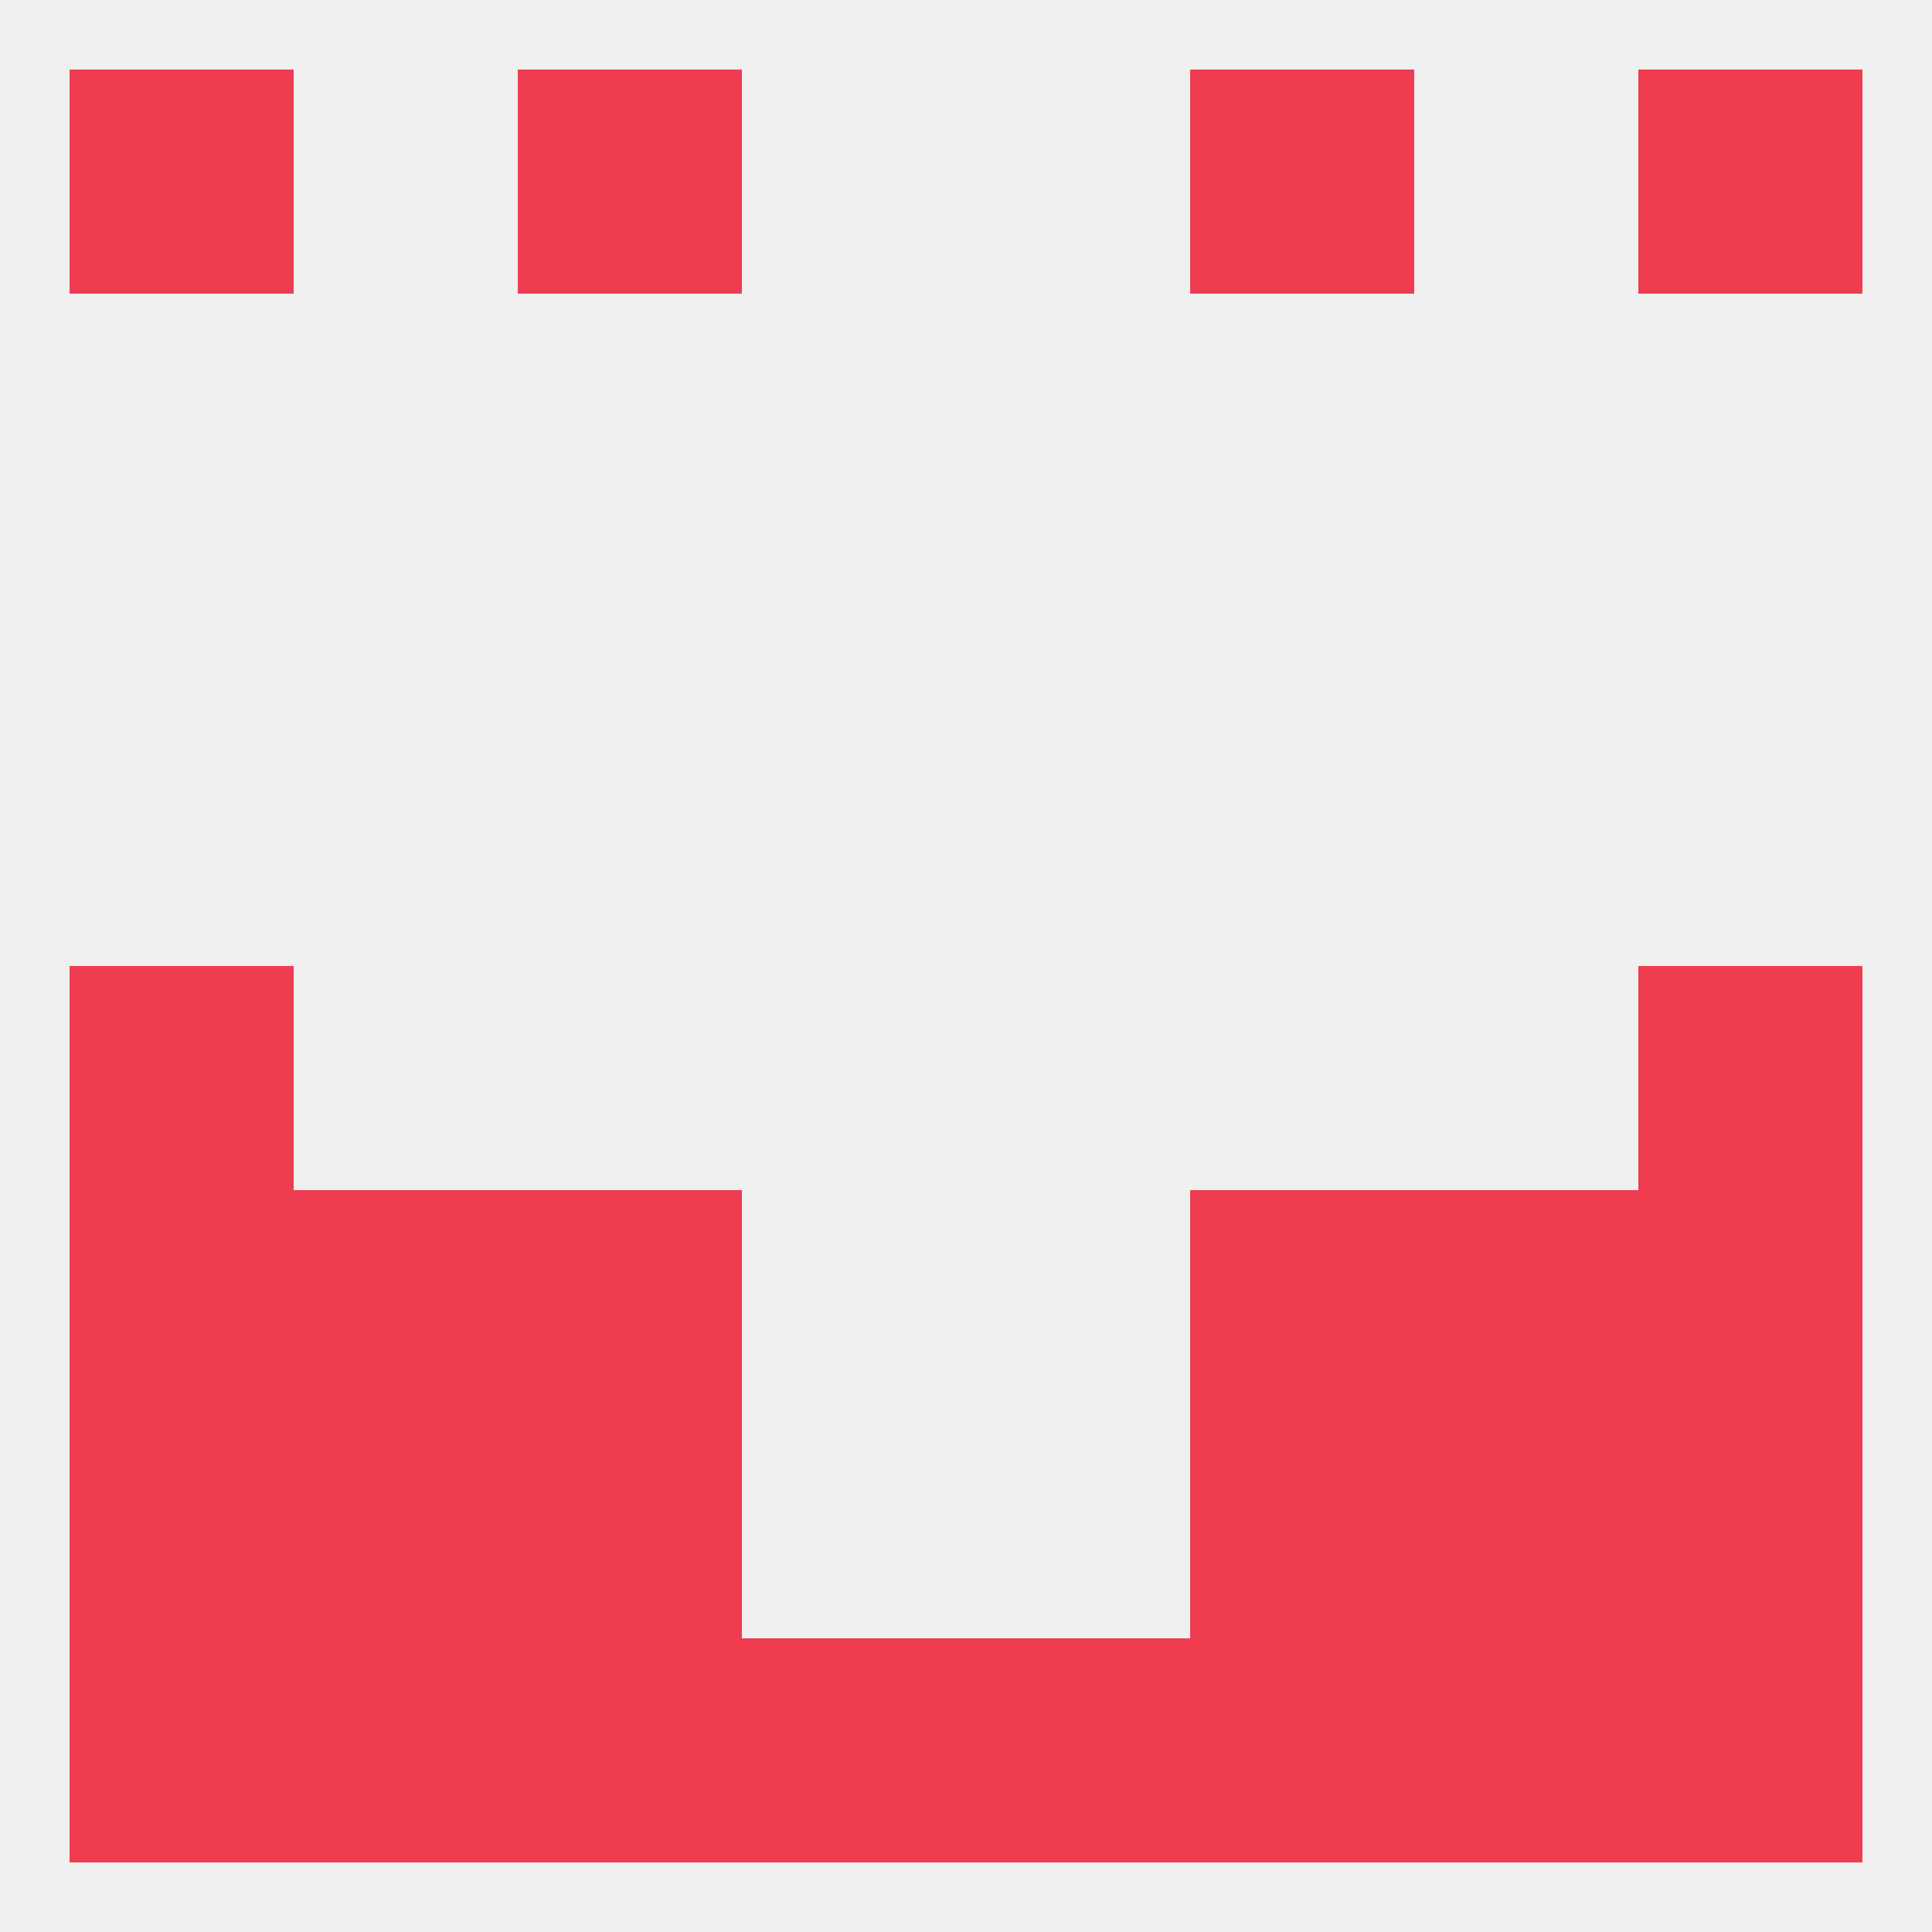 
<!--   <?xml version="1.0"?> -->
<svg version="1.1" baseprofile="full" xmlns="http://www.w3.org/2000/svg" xmlns:xlink="http://www.w3.org/1999/xlink" xmlns:ev="http://www.w3.org/2001/xml-events" width="250" height="250" viewBox="0 0 250 250" >
	<rect width="100%" height="100%" fill="rgba(240,240,240,255)"/>

	<rect x="9" y="212" width="29" height="29" fill="rgba(239,61,79,255)"/>
	<rect x="212" y="212" width="29" height="29" fill="rgba(239,61,79,255)"/>
	<rect x="96" y="212" width="29" height="29" fill="rgba(239,61,79,255)"/>
	<rect x="38" y="212" width="29" height="29" fill="rgba(239,61,79,255)"/>
	<rect x="183" y="212" width="29" height="29" fill="rgba(239,61,79,255)"/>
	<rect x="67" y="212" width="29" height="29" fill="rgba(239,61,79,255)"/>
	<rect x="154" y="212" width="29" height="29" fill="rgba(239,61,79,255)"/>
	<rect x="125" y="212" width="29" height="29" fill="rgba(239,61,79,255)"/>
	<rect x="9" y="125" width="29" height="29" fill="rgba(239,61,79,255)"/>
	<rect x="212" y="125" width="29" height="29" fill="rgba(239,61,79,255)"/>
	<rect x="212" y="154" width="29" height="29" fill="rgba(239,61,79,255)"/>
	<rect x="67" y="154" width="29" height="29" fill="rgba(239,61,79,255)"/>
	<rect x="154" y="154" width="29" height="29" fill="rgba(239,61,79,255)"/>
	<rect x="38" y="154" width="29" height="29" fill="rgba(239,61,79,255)"/>
	<rect x="183" y="154" width="29" height="29" fill="rgba(239,61,79,255)"/>
	<rect x="9" y="154" width="29" height="29" fill="rgba(239,61,79,255)"/>
	<rect x="38" y="183" width="29" height="29" fill="rgba(239,61,79,255)"/>
	<rect x="183" y="183" width="29" height="29" fill="rgba(239,61,79,255)"/>
	<rect x="9" y="183" width="29" height="29" fill="rgba(239,61,79,255)"/>
	<rect x="212" y="183" width="29" height="29" fill="rgba(239,61,79,255)"/>
	<rect x="67" y="183" width="29" height="29" fill="rgba(239,61,79,255)"/>
	<rect x="154" y="183" width="29" height="29" fill="rgba(239,61,79,255)"/>
	<rect x="212" y="9" width="29" height="29" fill="rgba(239,61,79,255)"/>
	<rect x="67" y="9" width="29" height="29" fill="rgba(239,61,79,255)"/>
	<rect x="154" y="9" width="29" height="29" fill="rgba(239,61,79,255)"/>
	<rect x="9" y="9" width="29" height="29" fill="rgba(239,61,79,255)"/>
</svg>
